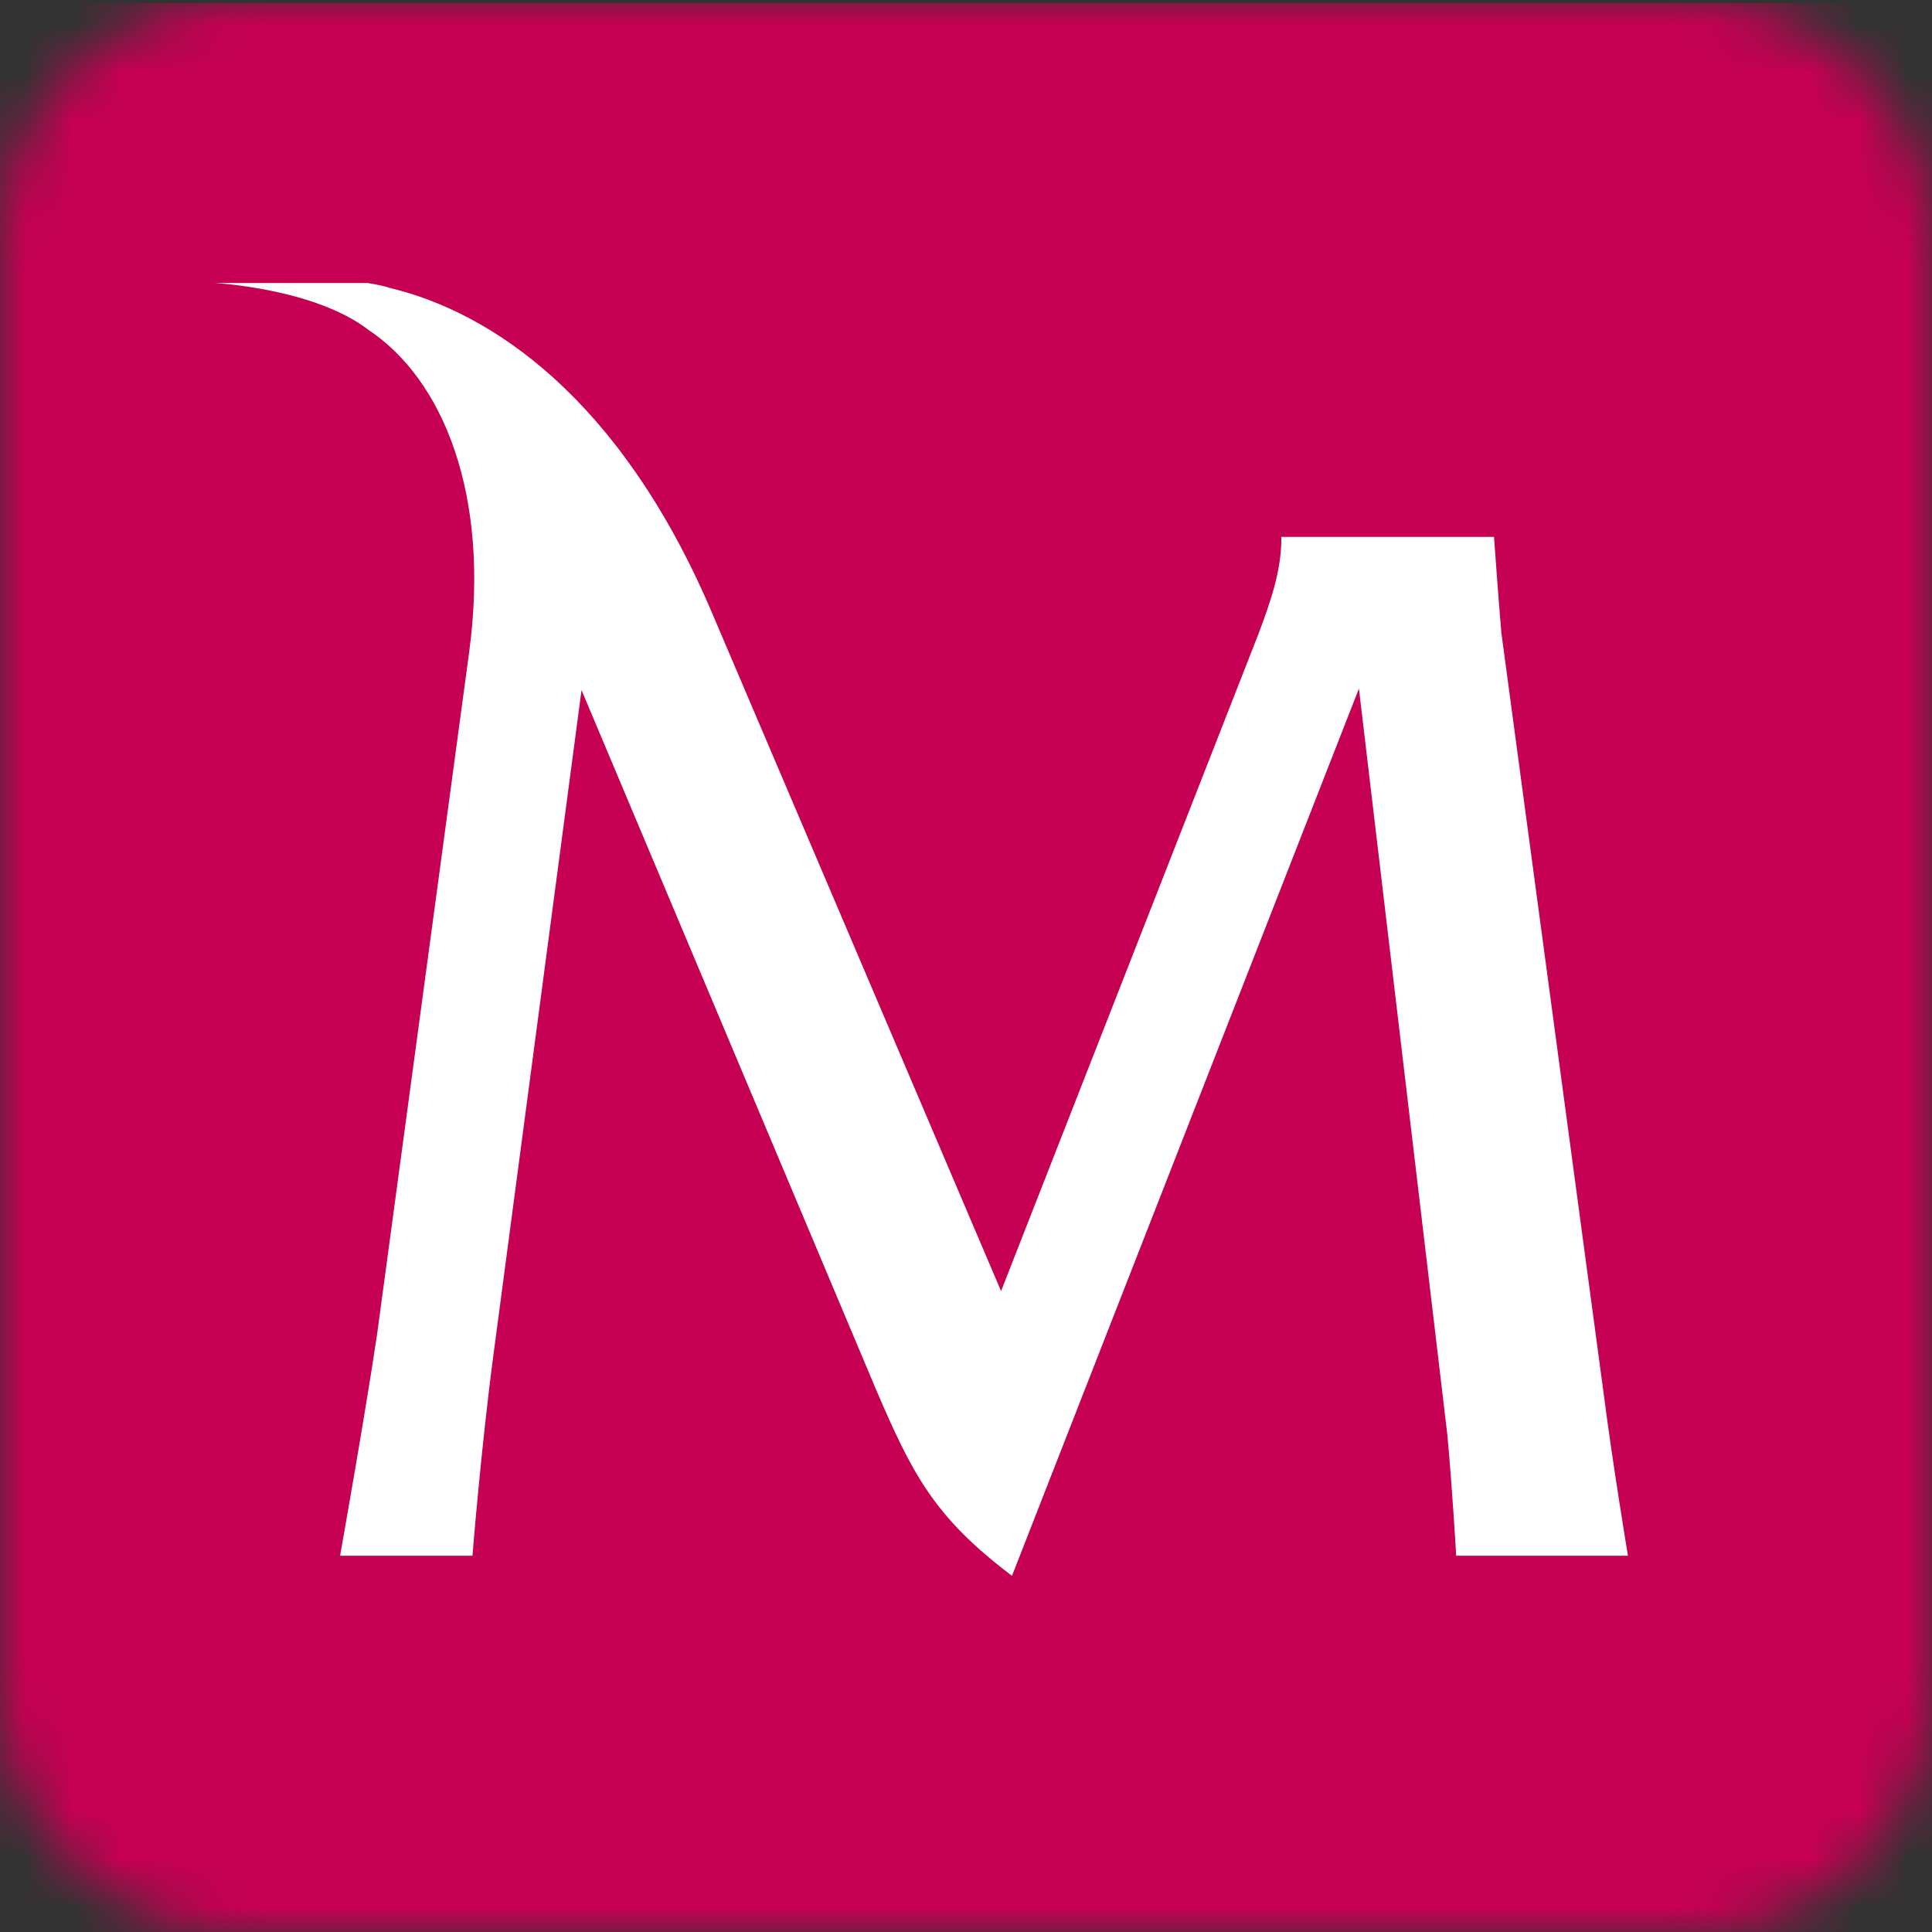 <svg width="40" height="40" viewBox="0 0 40 40" fill="none" xmlns="http://www.w3.org/2000/svg">
<rect x="0" y="0" width="40" height="40" fill="#333333" stroke="none"/>
<mask id="mask0_2389_365" style="mask-type:luminance" maskUnits="userSpaceOnUse" x="0" y="0" width="40" height="40">
<path d="M4.999 0C2.237 0 0 2.24 0 4.999V35.001C0 37.763 2.24 40 4.999 40H35.001C37.746 40 39.972 37.791 40 35.054V4.946C39.972 2.208 37.742 0 35.001 0H4.999Z" fill="white"/>
</mask>
<g mask="url(#mask0_2389_365)">
<path d="M40 0.064H0V40.064H40V0.064Z" fill="#C60052"/>
<path d="M7.606 6.815C9.175 7.842 10.149 10.241 9.715 13.49L7.807 27.627C7.549 29.359 7.041 32.21 7.041 32.21H9.782C9.782 32.21 9.955 30.029 10.213 28.075L12.04 14.288L18.129 28.749C18.898 30.544 19.346 31.409 20.952 32.626L28.135 14.256L29.966 29.708C30.068 30.802 30.149 32.21 30.149 32.21H33.705C33.705 32.21 33.395 30.351 33.201 28.844L31.084 13.102C31.021 12.365 30.932 11.116 30.932 11.116H26.529V11.148C26.529 11.822 26.304 12.46 26.05 13.138L20.726 26.731L14.7 12.591C12.823 8.244 10.184 6.47 8.085 5.965C7.958 5.923 7.792 5.888 7.609 5.859H4.441C4.441 5.859 6.484 5.965 7.609 6.815" fill="white"/>
</g>
</svg>

